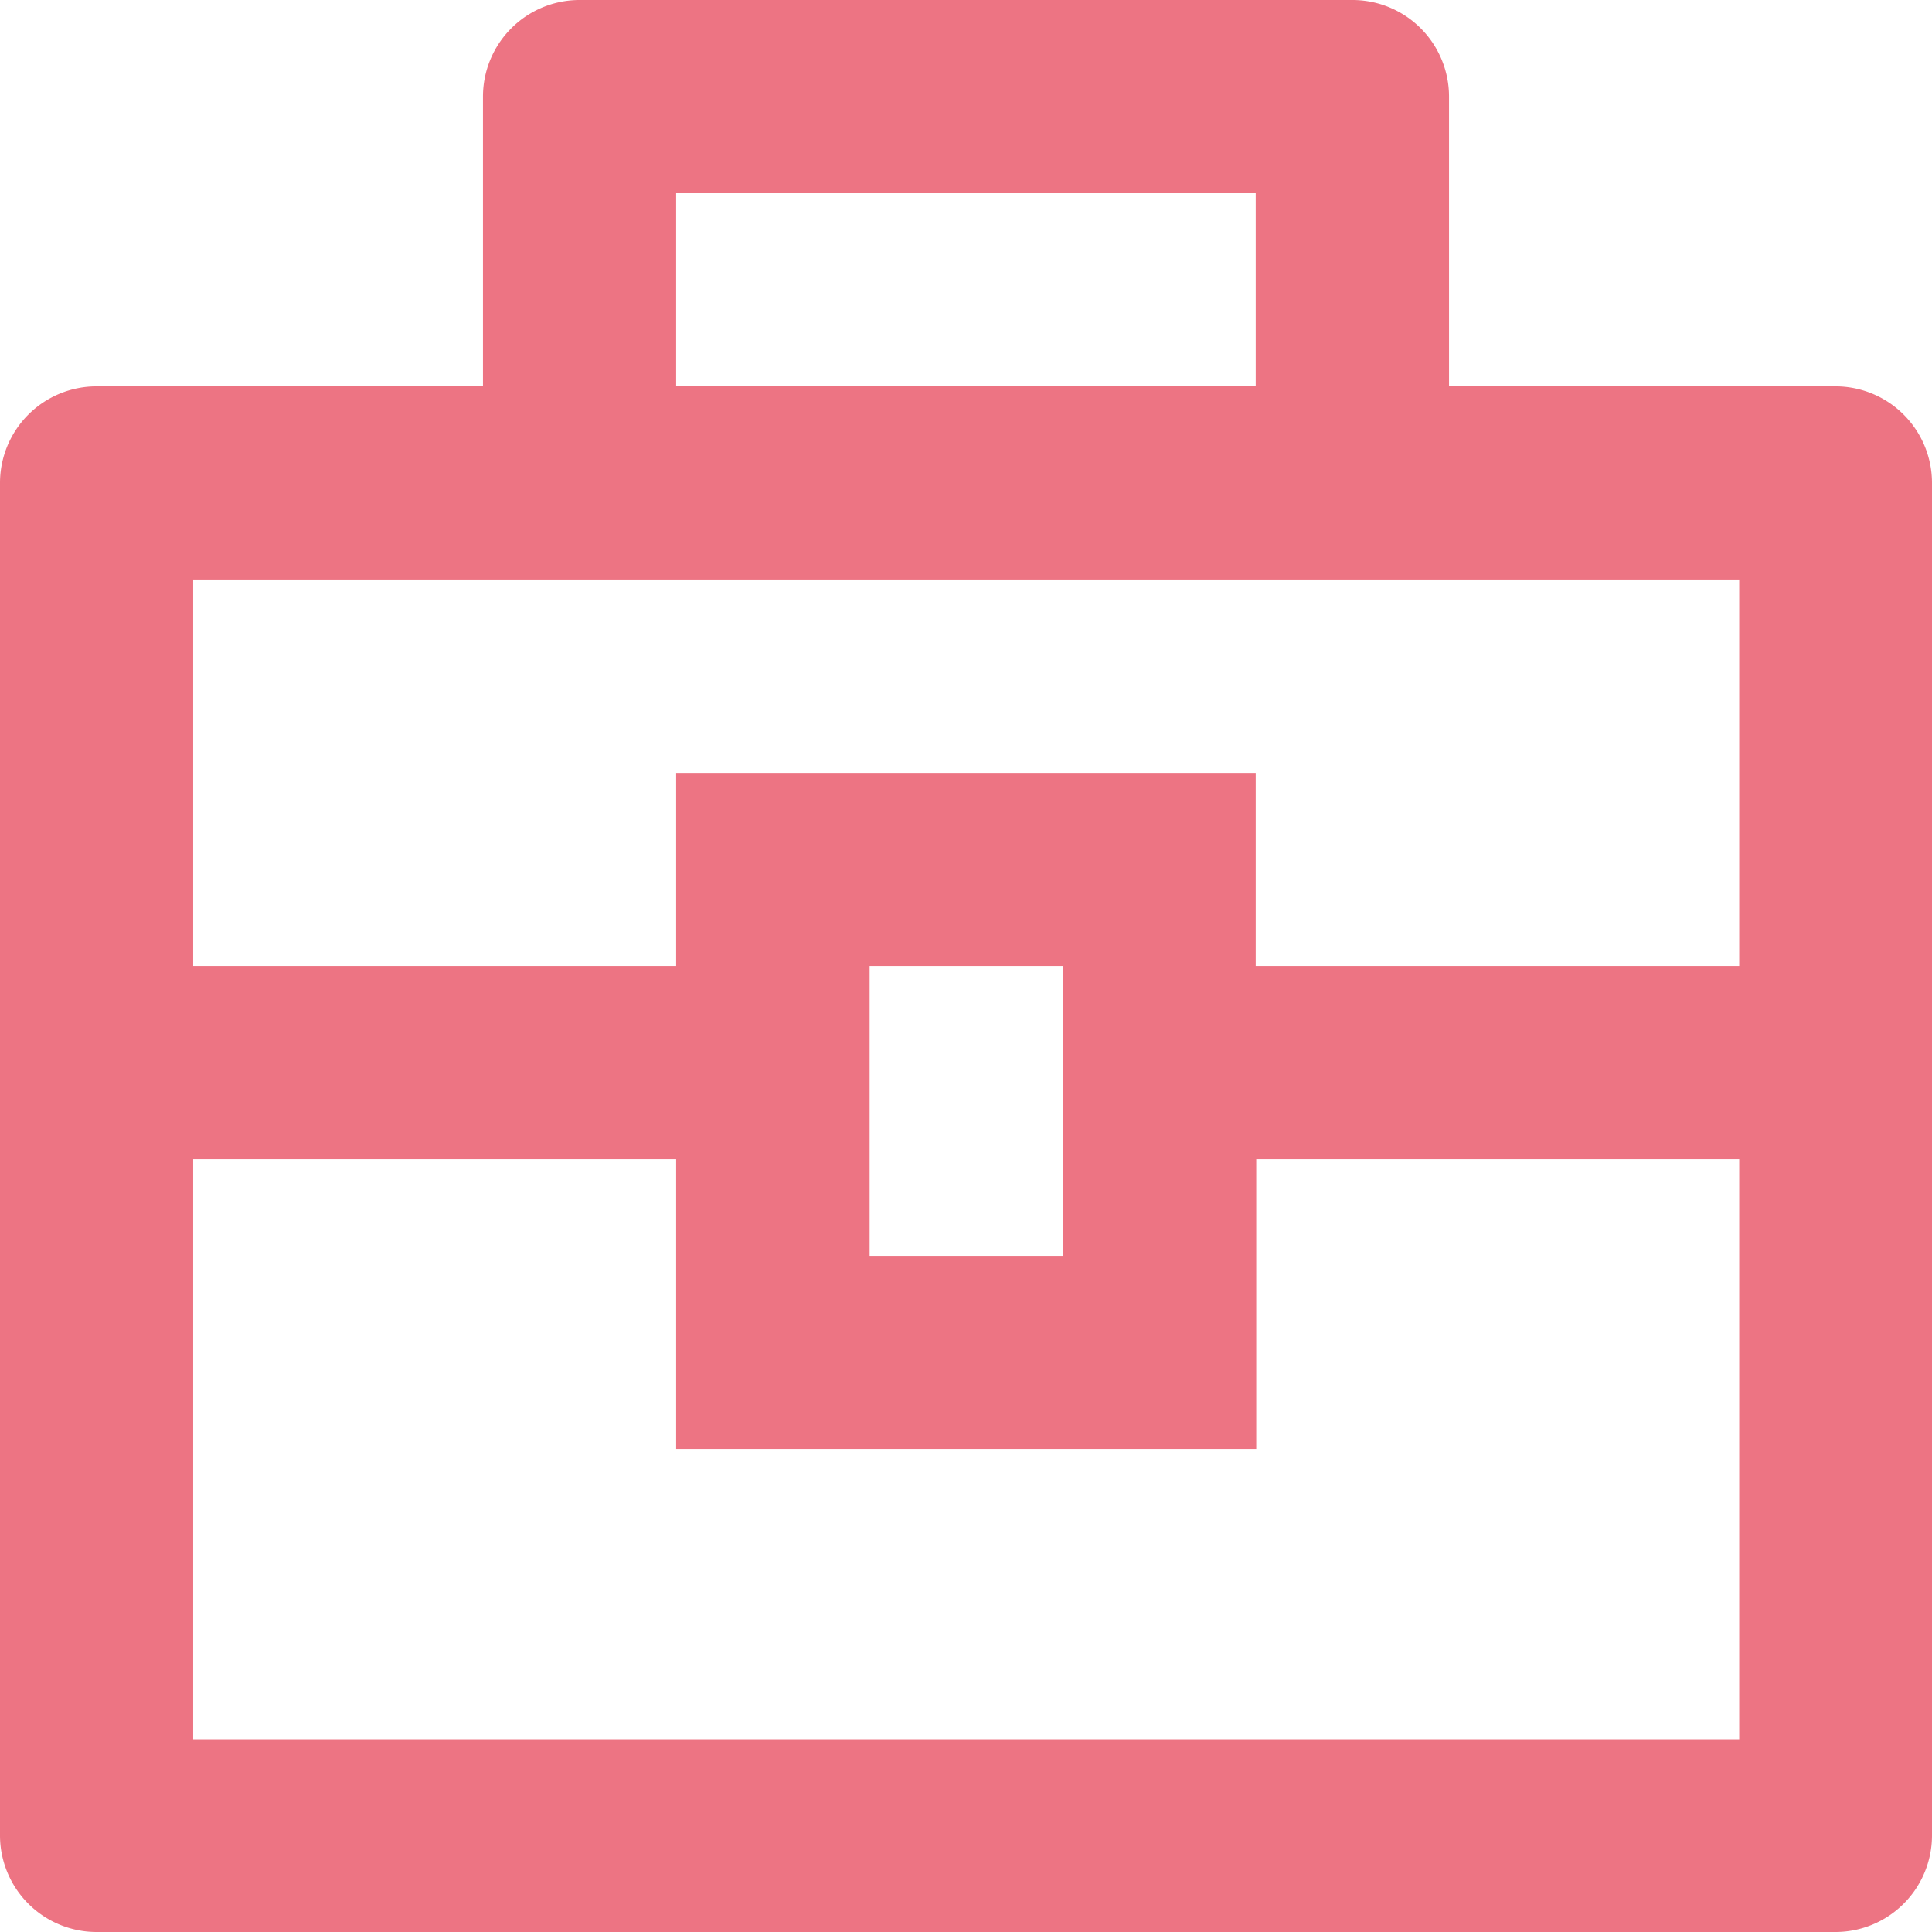 <svg xmlns="http://www.w3.org/2000/svg" width="14.441" height="14.441" viewBox="0 0 14.441 14.441">
  <path id="パス_5816" data-name="パス 5816" d="M5.61,3.888V1.722A.722.722,0,0,1,6.332,1h5.777a.722.722,0,0,1,.722.722V3.888h2.888a.722.722,0,0,1,.722.722V14.719a.722.722,0,0,1-.722.722h-13A.722.722,0,0,1,2,14.719V4.61a.722.722,0,0,1,.722-.722ZM7.054,9.665H3.444V14H15V9.665h-3.61v2.166H7.054ZM15,5.332H3.444V8.221h3.61V6.777h4.332V8.221H15ZM8.5,8.221v2.166H9.943V8.221ZM7.054,2.444V3.888h4.332V2.444Z" transform="translate(-2 -1)" fill="#ed7483"/>
</svg>
